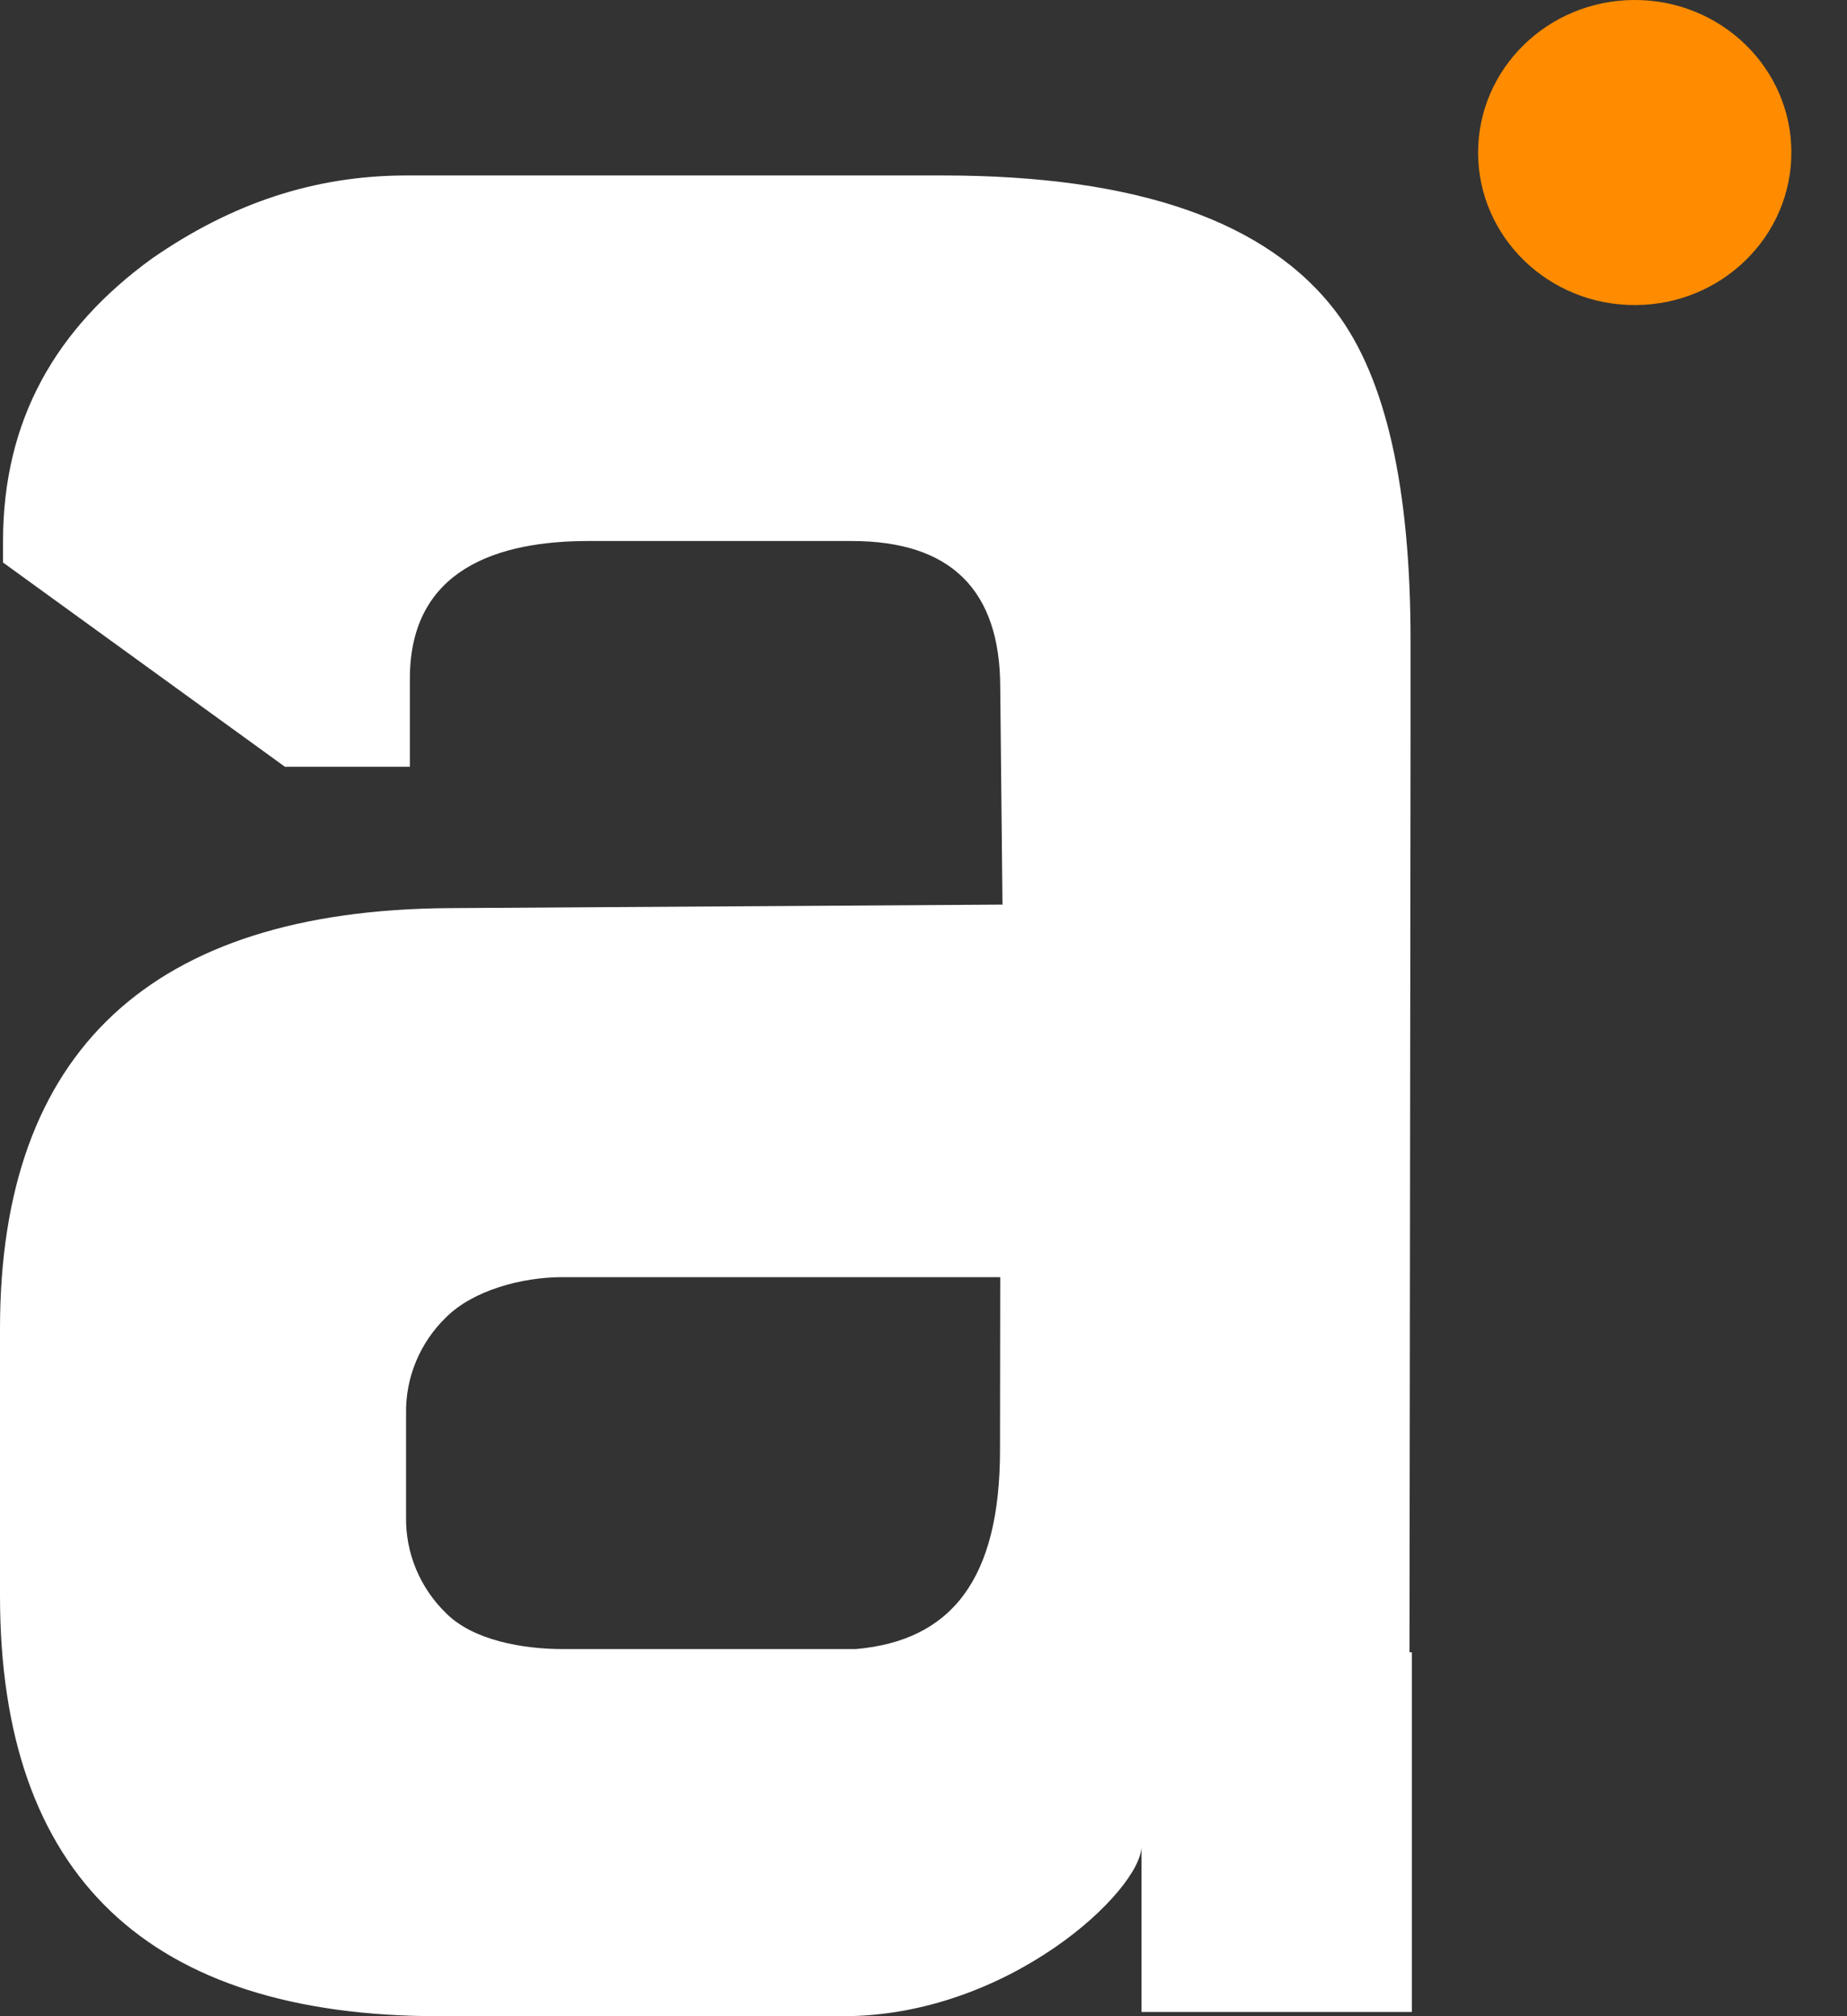 <svg xmlns="http://www.w3.org/2000/svg" viewBox="0 0 33 36" id="content">
	<rect x="0" y="0" width="33" height="36" fill="#333333" stroke="none"/>
	<title>Astro</title>
	<path d="M25.226 29.502H25.183L25.202 13.192V11.436C25.202 8.707 24.761 6.754 23.878 5.579C22.648 3.948 20.304 3.133 16.846 3.133H7.268C5.615 3.133 4.138 3.632 2.721 4.612C0.992 5.863 0.054 7.504 0.054 9.666V10.044L5.091 13.691H7.323V12.116C7.323 10.15 8.913 9.66 10.511 9.66H15.22C16.987 9.661 17.871 10.534 17.871 12.277L17.911 16.152L8.016 16.215C2.715 16.253 0 18.755 0 23.722V28.493C0 33.504 2.657 36 7.843 36H15.06C18.034 36 20.395 33.746 20.395 32.965V35.924H25.226V29.502ZM10.046 22.804H17.871L17.867 25.89C17.867 28.195 17.001 29.296 15.289 29.445H10.06C9.335 29.445 8.455 29.287 7.976 28.81C7.503 28.355 7.242 27.727 7.255 27.075V25.247C7.242 24.596 7.504 23.969 7.976 23.515C8.455 23.042 9.317 22.804 10.046 22.804Z" fill="#ffffff"/>
	<path d="M32.006 2.713C32.012 4.218 30.763 5.442 29.218 5.447C27.672 5.453 26.415 4.238 26.409 2.734C26.404 1.23 27.652 0.006 29.198 1.96122e-05C30.743 -0.006 32.001 1.209 32.006 2.713Z" fill="#ff8c00" />
</svg>